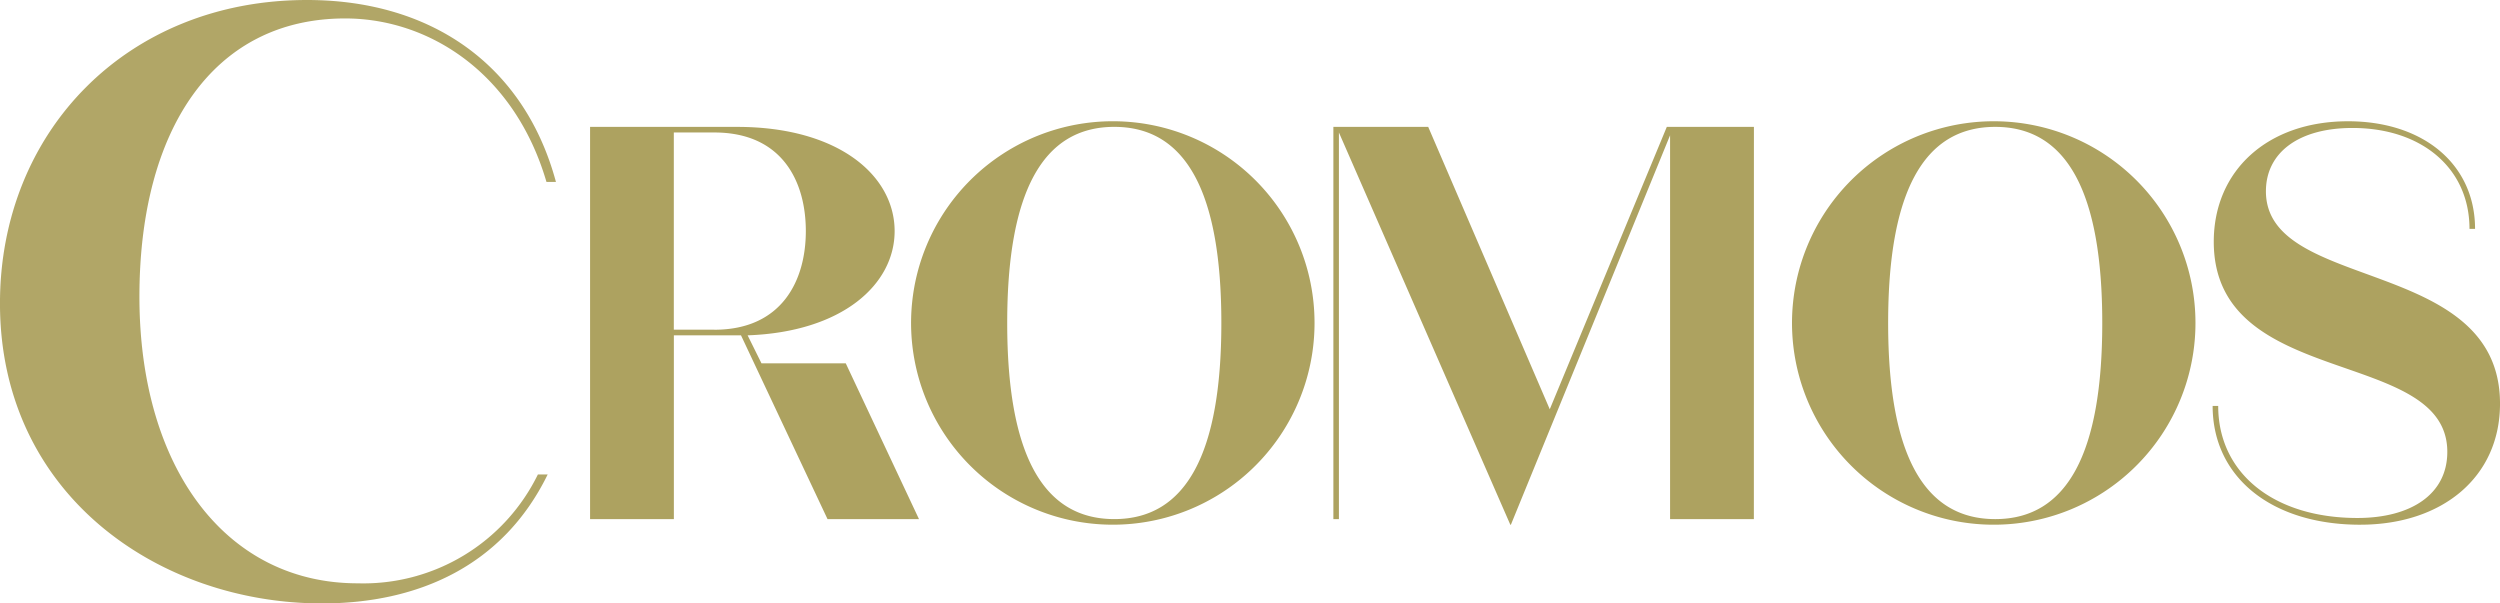 <svg id="Componente_45_1" data-name="Componente 45 – 1" xmlns="http://www.w3.org/2000/svg" width="208.859" height="50.412" viewBox="0 0 208.859 50.412">
  <g id="Grupo_41552" data-name="Grupo 41552" transform="translate(-896 -2670.068)">
    <g id="Componente_44_1" data-name="Componente 44 – 1" transform="translate(896 2670.068)">
      <path id="Trazado_16146" data-name="Trazado 16146" d="M1246.963,861.9c6.86,0,11.679-3.98,11.679-10.112,0-12.358-19.557-9.269-19.557-17.742,0-3.231,2.734-5.291,7.229-5.291,5.794,0,9.778,3.372,9.778,8.428h.465c0-5.385-4.311-8.988-10.615-8.988-6.719,0-11.214,4.119-11.214,10.065,0,12.406,19.511,8.753,19.511,17.553,0,3.558-3.057,5.525-7.508,5.525-7,0-11.632-3.744-11.632-9.363h-.465c0,5.946,4.913,9.926,12.329,9.926m-30.493-.469c-6.025,0-8.945-5.525-8.945-16.385s2.92-16.383,8.945-16.383,8.943,5.523,8.943,16.383-2.919,16.385-8.943,16.385m0-33.237a16.853,16.853,0,1,0,16.729,16.852,16.842,16.842,0,0,0-16.729-16.852m-20.16.468h-7.276l-9.779,23.593L1169.1,828.665h-7.923v32.768h.463v-32.3l14.321,32.77h.045l13.3-32.535v32.067h7Zm-53.437,32.768c-6.025,0-8.945-5.525-8.945-16.385s2.92-16.383,8.945-16.383,8.945,5.523,8.945,16.383-2.92,16.385-8.945,16.385m0-33.237a16.853,16.853,0,1,0,16.73,16.852,16.842,16.842,0,0,0-16.73-16.852m-33.415,17.414h-3.383V829.132h3.383c5.654,0,7.646,4.074,7.646,8.239,0,4.119-1.992,8.24-7.646,8.24m17.1,15.822-6.117-13.013H1113.4l-1.159-2.341c7.926-.282,12.281-4.26,12.281-8.708,0-4.635-4.68-8.706-13.162-8.706h-12.281v32.768h7V846.079h5.609l7.229,15.354Z" transform="translate(-1049.782 -818.064)" fill="#ada260"/>
      <g id="Grupo_29641" data-name="Grupo 29641" opacity="0.95">
        <g id="Grupo_29640" data-name="Grupo 29640">
          <path id="Trazado_16147" data-name="Trazado 16147" d="M1002.461,813.99c-2.651-9.818-10.452-15.2-20.8-15.2-15.041,0-25.648,10.992-25.648,25.347,0,15.964,13.241,25.065,26.9,25.065,7.942,0,15.093-3.071,18.856-10.772h-.818a16.23,16.23,0,0,1-15.057,9.092c-11.02,0-18.231-9.662-18.231-23.946,0-13.864,6.1-23.245,17.19-23.245,7.011,0,14.155,4.569,16.816,13.659Z" transform="translate(-956.015 -798.79)" fill="#ada260"/>
        </g>
      </g>
    </g>
  </g>
</svg>

